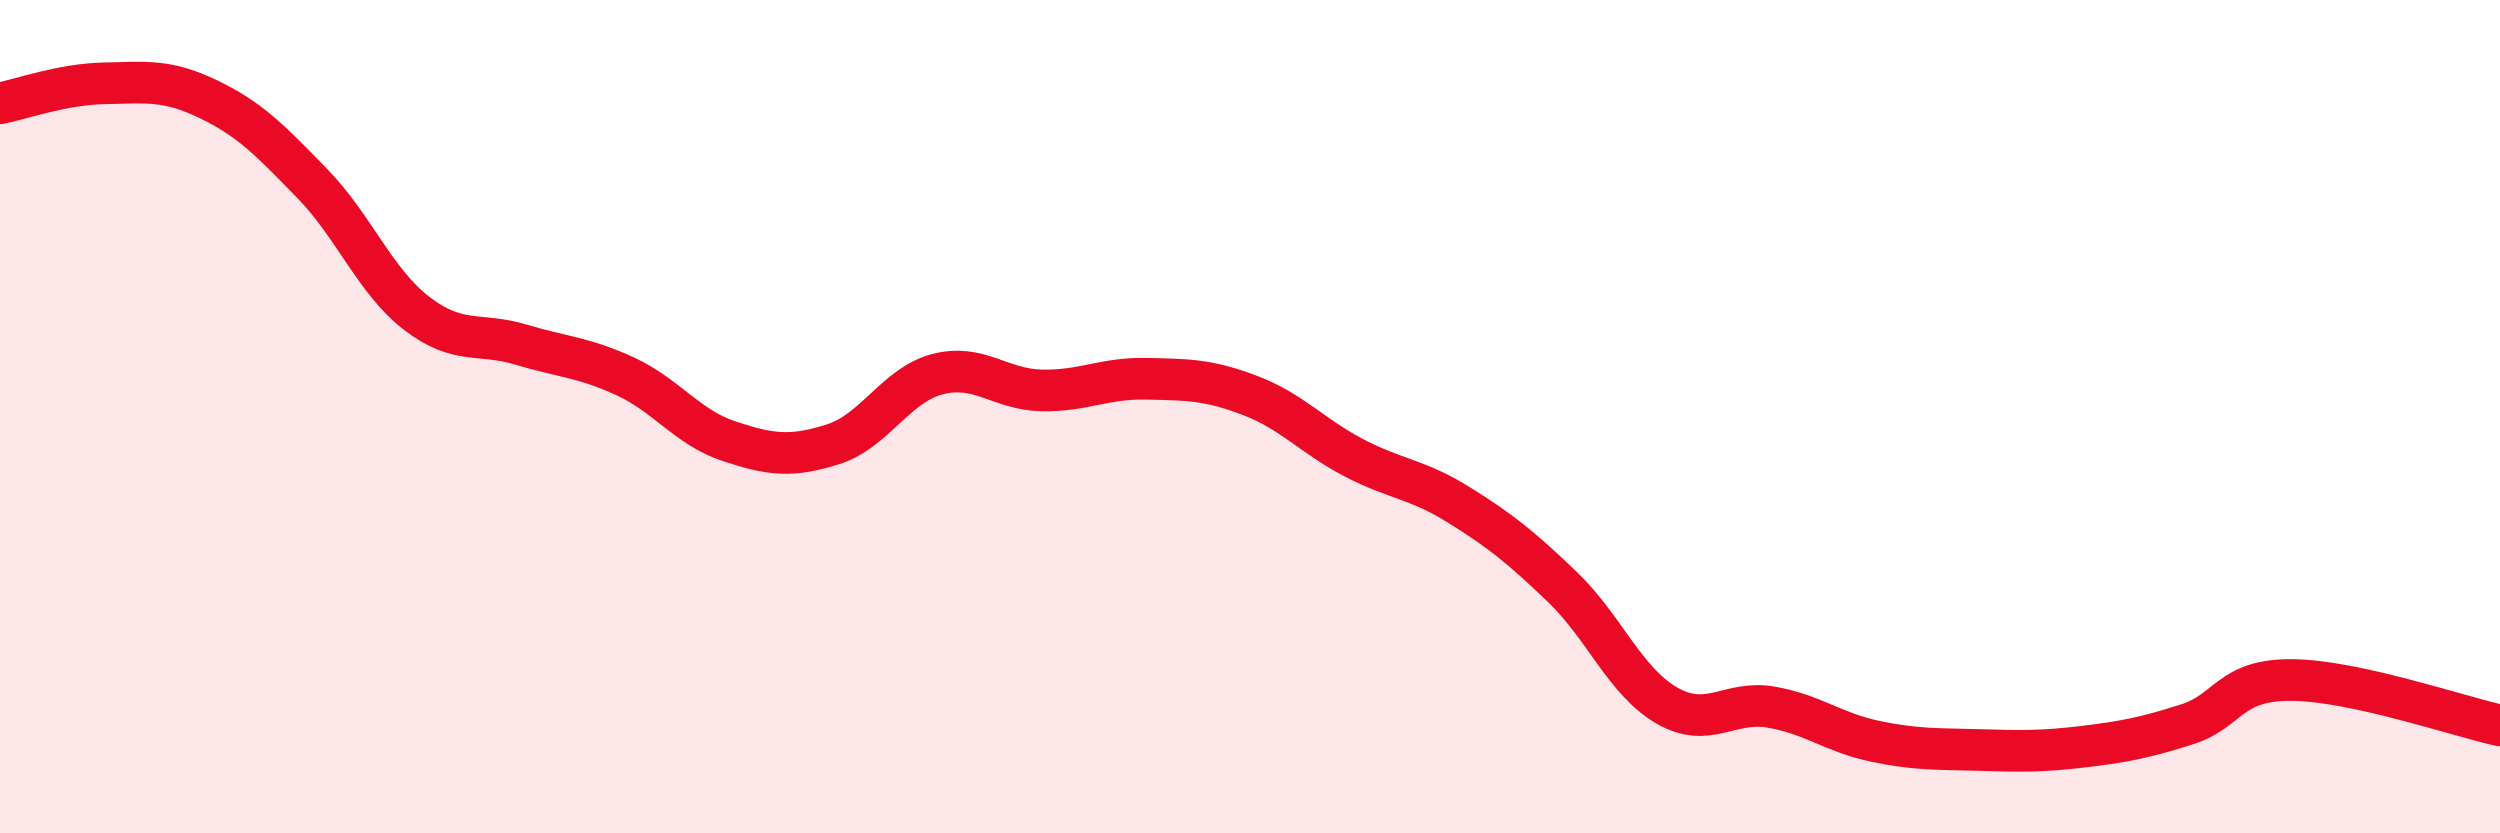 
    <svg width="60" height="20" viewBox="0 0 60 20" xmlns="http://www.w3.org/2000/svg">
      <path
        d="M 0,2.48 C 0.5,2.38 1.5,2.02 2.5,2 C 3.5,1.98 4,1.9 5,2.38 C 6,2.86 6.5,3.38 7.5,4.41 C 8.5,5.44 9,6.75 10,7.52 C 11,8.29 11.5,7.97 12.5,8.27 C 13.5,8.57 14,8.57 15,9.03 C 16,9.49 16.5,10.26 17.5,10.59 C 18.5,10.92 19,10.98 20,10.66 C 21,10.34 21.5,9.24 22.5,8.98 C 23.5,8.72 24,9.35 25,9.37 C 26,9.39 26.5,9.07 27.5,9.09 C 28.5,9.11 29,9.11 30,9.49 C 31,9.87 31.5,10.47 32.5,10.99 C 33.5,11.51 34,11.49 35,12.11 C 36,12.73 36.5,13.13 37.5,14.09 C 38.5,15.05 39,16.35 40,16.93 C 41,17.51 41.5,16.8 42.5,16.97 C 43.5,17.14 44,17.58 45,17.79 C 46,18 46.5,17.97 47.5,18 C 48.5,18.03 49,18.04 50,17.92 C 51,17.8 51.5,17.7 52.5,17.38 C 53.5,17.06 53.5,16.31 55,16.32 C 56.5,16.33 59,17.19 60,17.41L60 20L0 20Z"
        fill="#EB0A25"
        opacity="0.1"
        stroke-linecap="round"
        stroke-linejoin="round"
      />
      <path
        d="M 0,2.48 C 0.5,2.38 1.5,2.02 2.5,2 C 3.5,1.98 4,1.9 5,2.38 C 6,2.86 6.5,3.38 7.5,4.41 C 8.5,5.44 9,6.75 10,7.52 C 11,8.29 11.5,7.97 12.5,8.27 C 13.5,8.57 14,8.57 15,9.03 C 16,9.49 16.5,10.26 17.5,10.59 C 18.5,10.92 19,10.98 20,10.66 C 21,10.34 21.5,9.24 22.5,8.98 C 23.5,8.72 24,9.35 25,9.37 C 26,9.39 26.5,9.07 27.5,9.09 C 28.5,9.11 29,9.11 30,9.49 C 31,9.87 31.5,10.47 32.5,10.99 C 33.5,11.51 34,11.49 35,12.11 C 36,12.73 36.5,13.13 37.5,14.09 C 38.5,15.05 39,16.35 40,16.93 C 41,17.51 41.5,16.8 42.5,16.97 C 43.5,17.14 44,17.58 45,17.79 C 46,18 46.5,17.97 47.5,18 C 48.5,18.03 49,18.04 50,17.92 C 51,17.8 51.5,17.7 52.5,17.38 C 53.5,17.06 53.5,16.31 55,16.32 C 56.5,16.33 59,17.19 60,17.41"
        stroke="#EB0A25"
        stroke-width="1"
        fill="none"
        stroke-linecap="round"
        stroke-linejoin="round"
      />
    </svg>
  